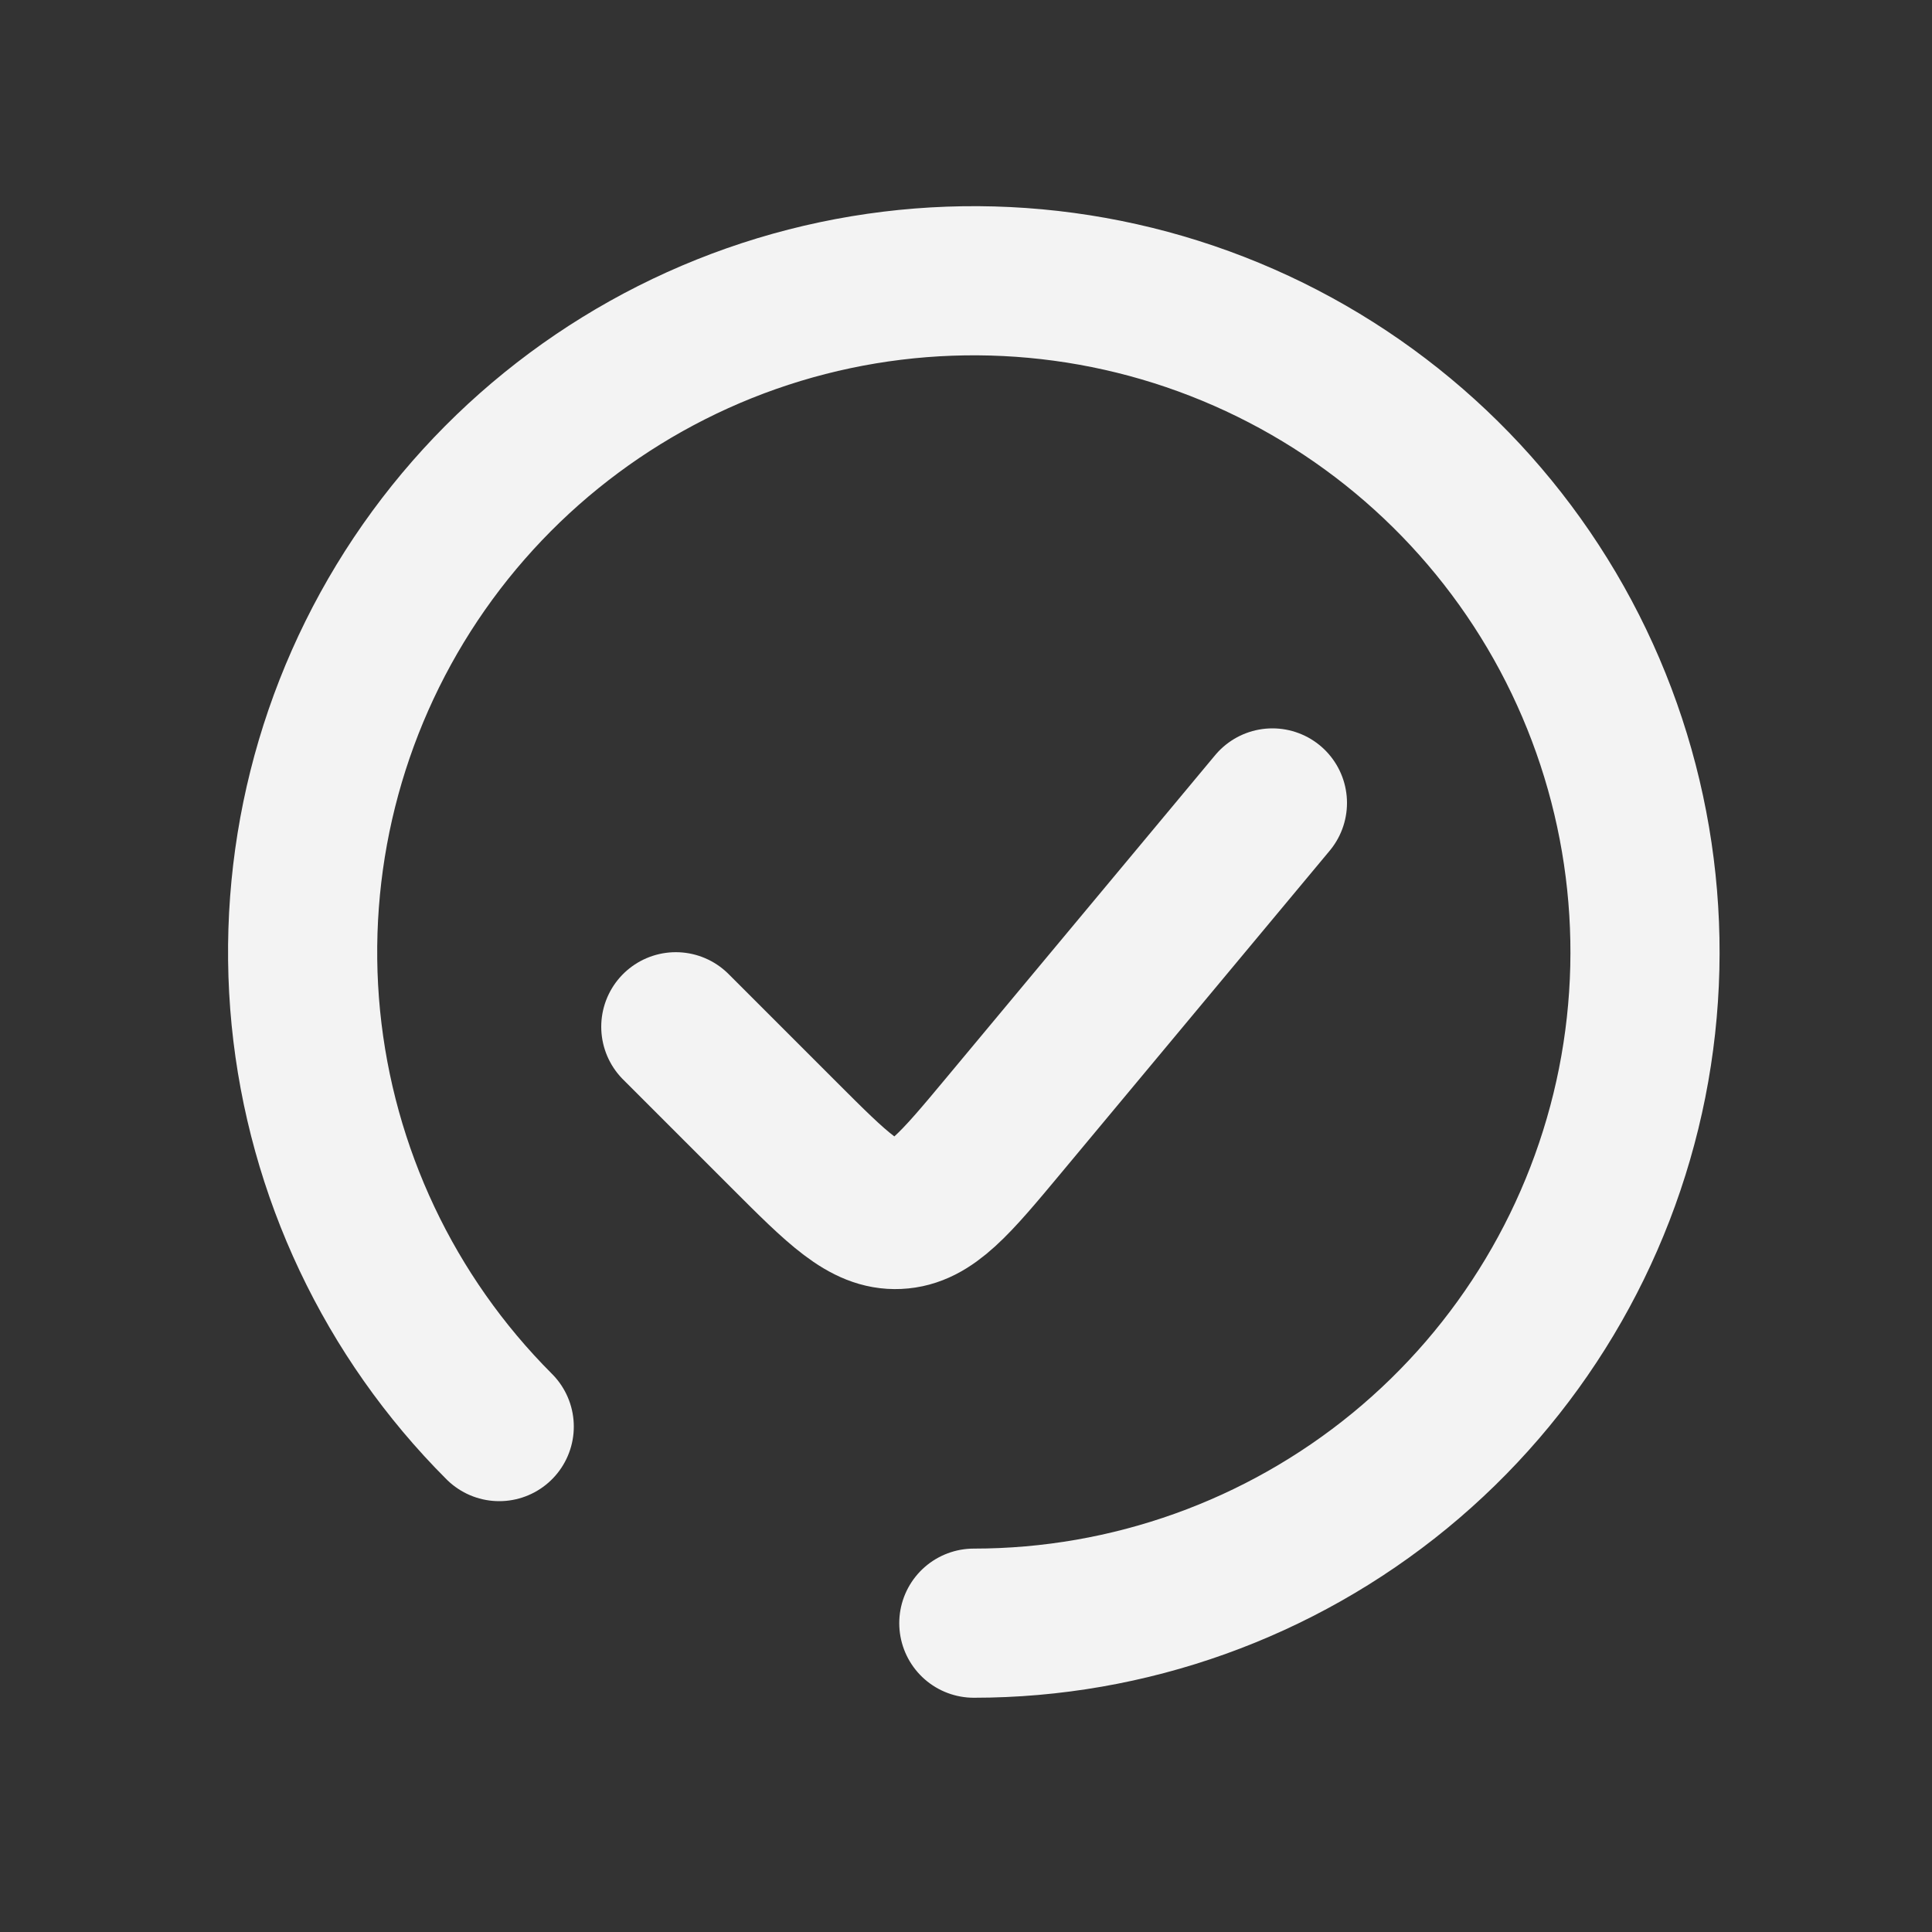 <?xml version="1.0" encoding="UTF-8"?> <svg xmlns="http://www.w3.org/2000/svg" width="20" height="20" viewBox="0 0 20 20" fill="none"><rect x="0" y="0" width="20" height="20" fill="#333333" stroke="none"/><path d="M10.081 16.803C11.688 16.803 13.246 16.245 14.489 15.226C15.732 14.206 16.582 12.787 16.896 11.21C17.209 9.633 16.966 7.997 16.209 6.579C15.451 5.161 14.225 4.05 12.74 3.435C11.255 2.82 9.602 2.739 8.064 3.205C6.526 3.672 5.197 4.658 4.304 5.994C3.411 7.331 3.009 8.936 3.166 10.536C3.324 12.135 4.031 13.631 5.168 14.768" stroke="#F3F3F3" stroke-width="1.544" stroke-linecap="round"></path><path d="M13.172 8.312L10.394 11.646C9.888 12.253 9.635 12.557 9.295 12.572C8.955 12.588 8.675 12.308 8.116 11.749L6.996 10.629" stroke="#F3F3F3" stroke-width="1.544" stroke-linecap="round"></path></svg> 
